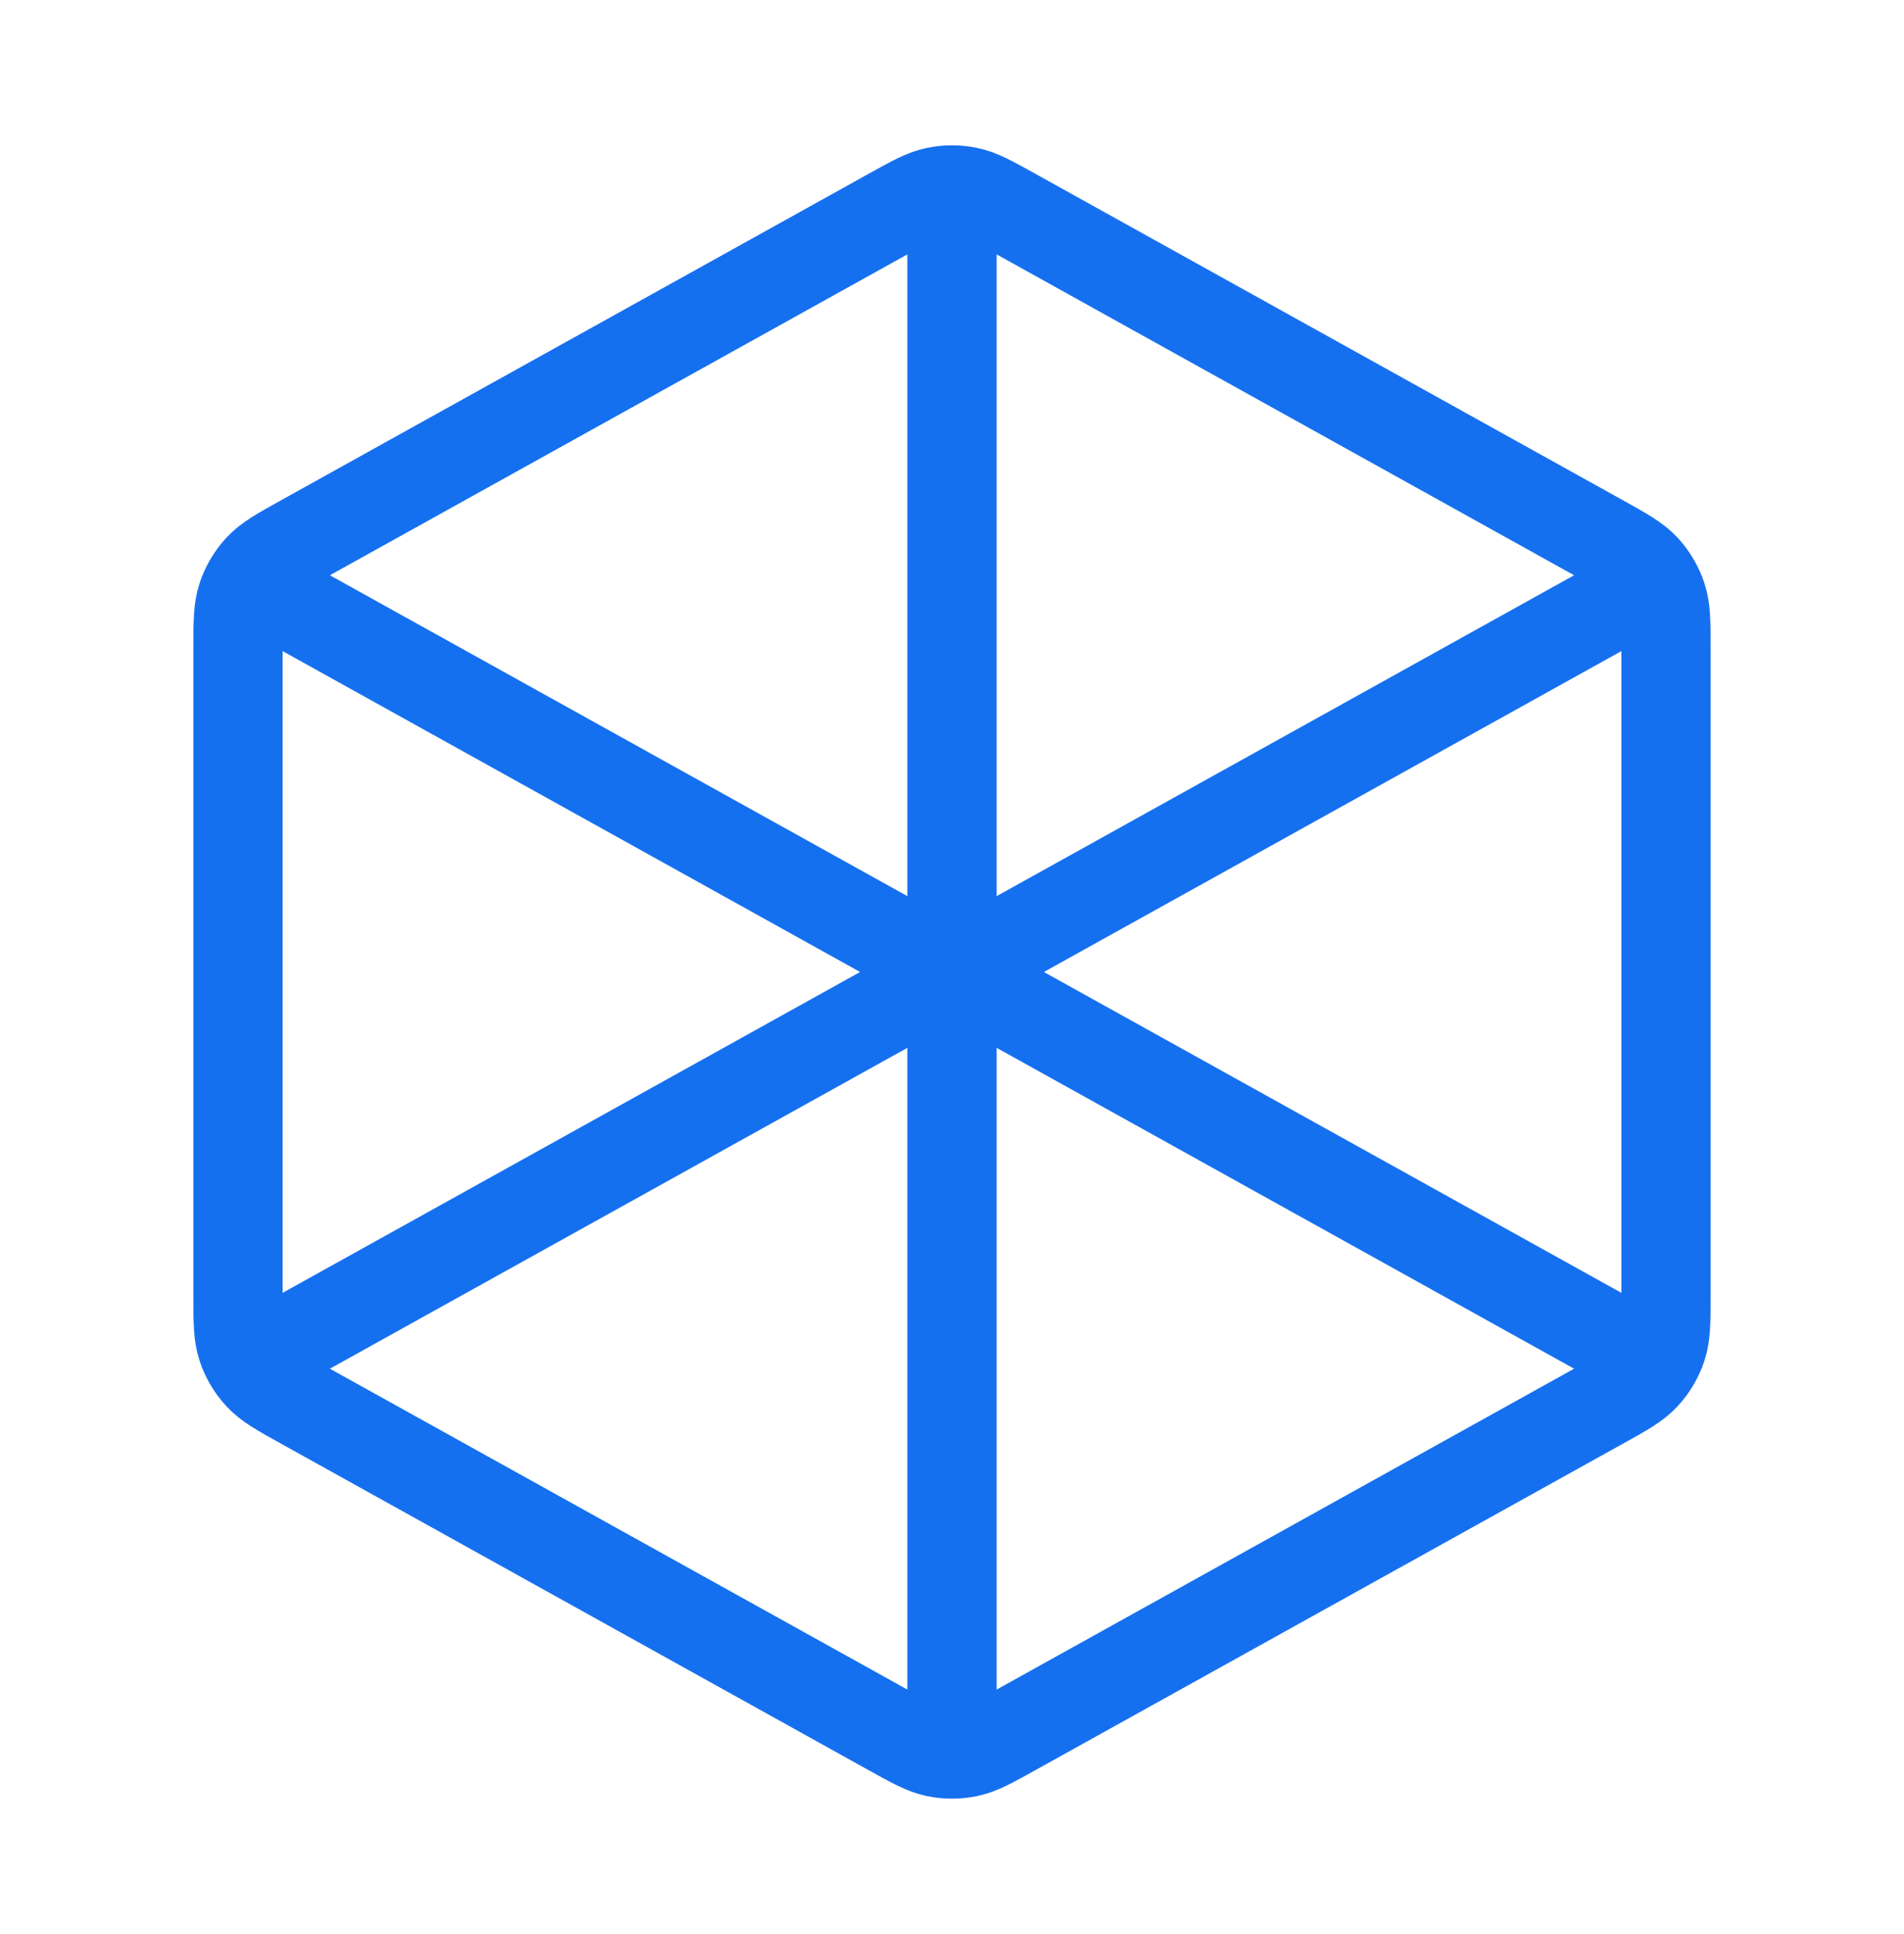 <?xml version="1.0" encoding="UTF-8"?>
<svg xmlns="http://www.w3.org/2000/svg" width="64" height="65" viewBox="0 0 64 65" fill="none">
  <path d="M32 7.333V32.667M32 32.667L54.667 20.074M32 32.667L9.333 20.074M32 32.667V58M54.667 45.259L34.072 33.818C33.316 33.398 32.938 33.188 32.537 33.105C32.183 33.032 31.817 33.032 31.463 33.105C31.062 33.188 30.684 33.398 29.928 33.818L9.333 45.259M56 43.49V21.844C56 20.93 56 20.473 55.865 20.066C55.746 19.706 55.552 19.375 55.294 19.095C55.004 18.78 54.604 18.558 53.805 18.114L34.072 7.151C33.316 6.731 32.938 6.521 32.537 6.439C32.183 6.366 31.817 6.366 31.463 6.439C31.062 6.521 30.684 6.731 29.928 7.151L10.195 18.114C9.396 18.558 8.996 18.78 8.706 19.095C8.448 19.375 8.254 19.706 8.135 20.066C8 20.473 8 20.93 8 21.844V43.49C8 44.403 8 44.86 8.135 45.268C8.254 45.628 8.448 45.959 8.706 46.238C8.996 46.554 9.396 46.776 10.195 47.219L29.928 58.182C30.684 58.602 31.062 58.813 31.463 58.895C31.817 58.968 32.183 58.968 32.537 58.895C32.938 58.813 33.316 58.602 34.072 58.182L53.805 47.219C54.604 46.776 55.004 46.554 55.294 46.238C55.552 45.959 55.746 45.628 55.865 45.268C56 44.86 56 44.403 56 43.49Z" stroke="#1570EF" stroke-width="3" stroke-linecap="round" stroke-linejoin="round"></path>
</svg>
